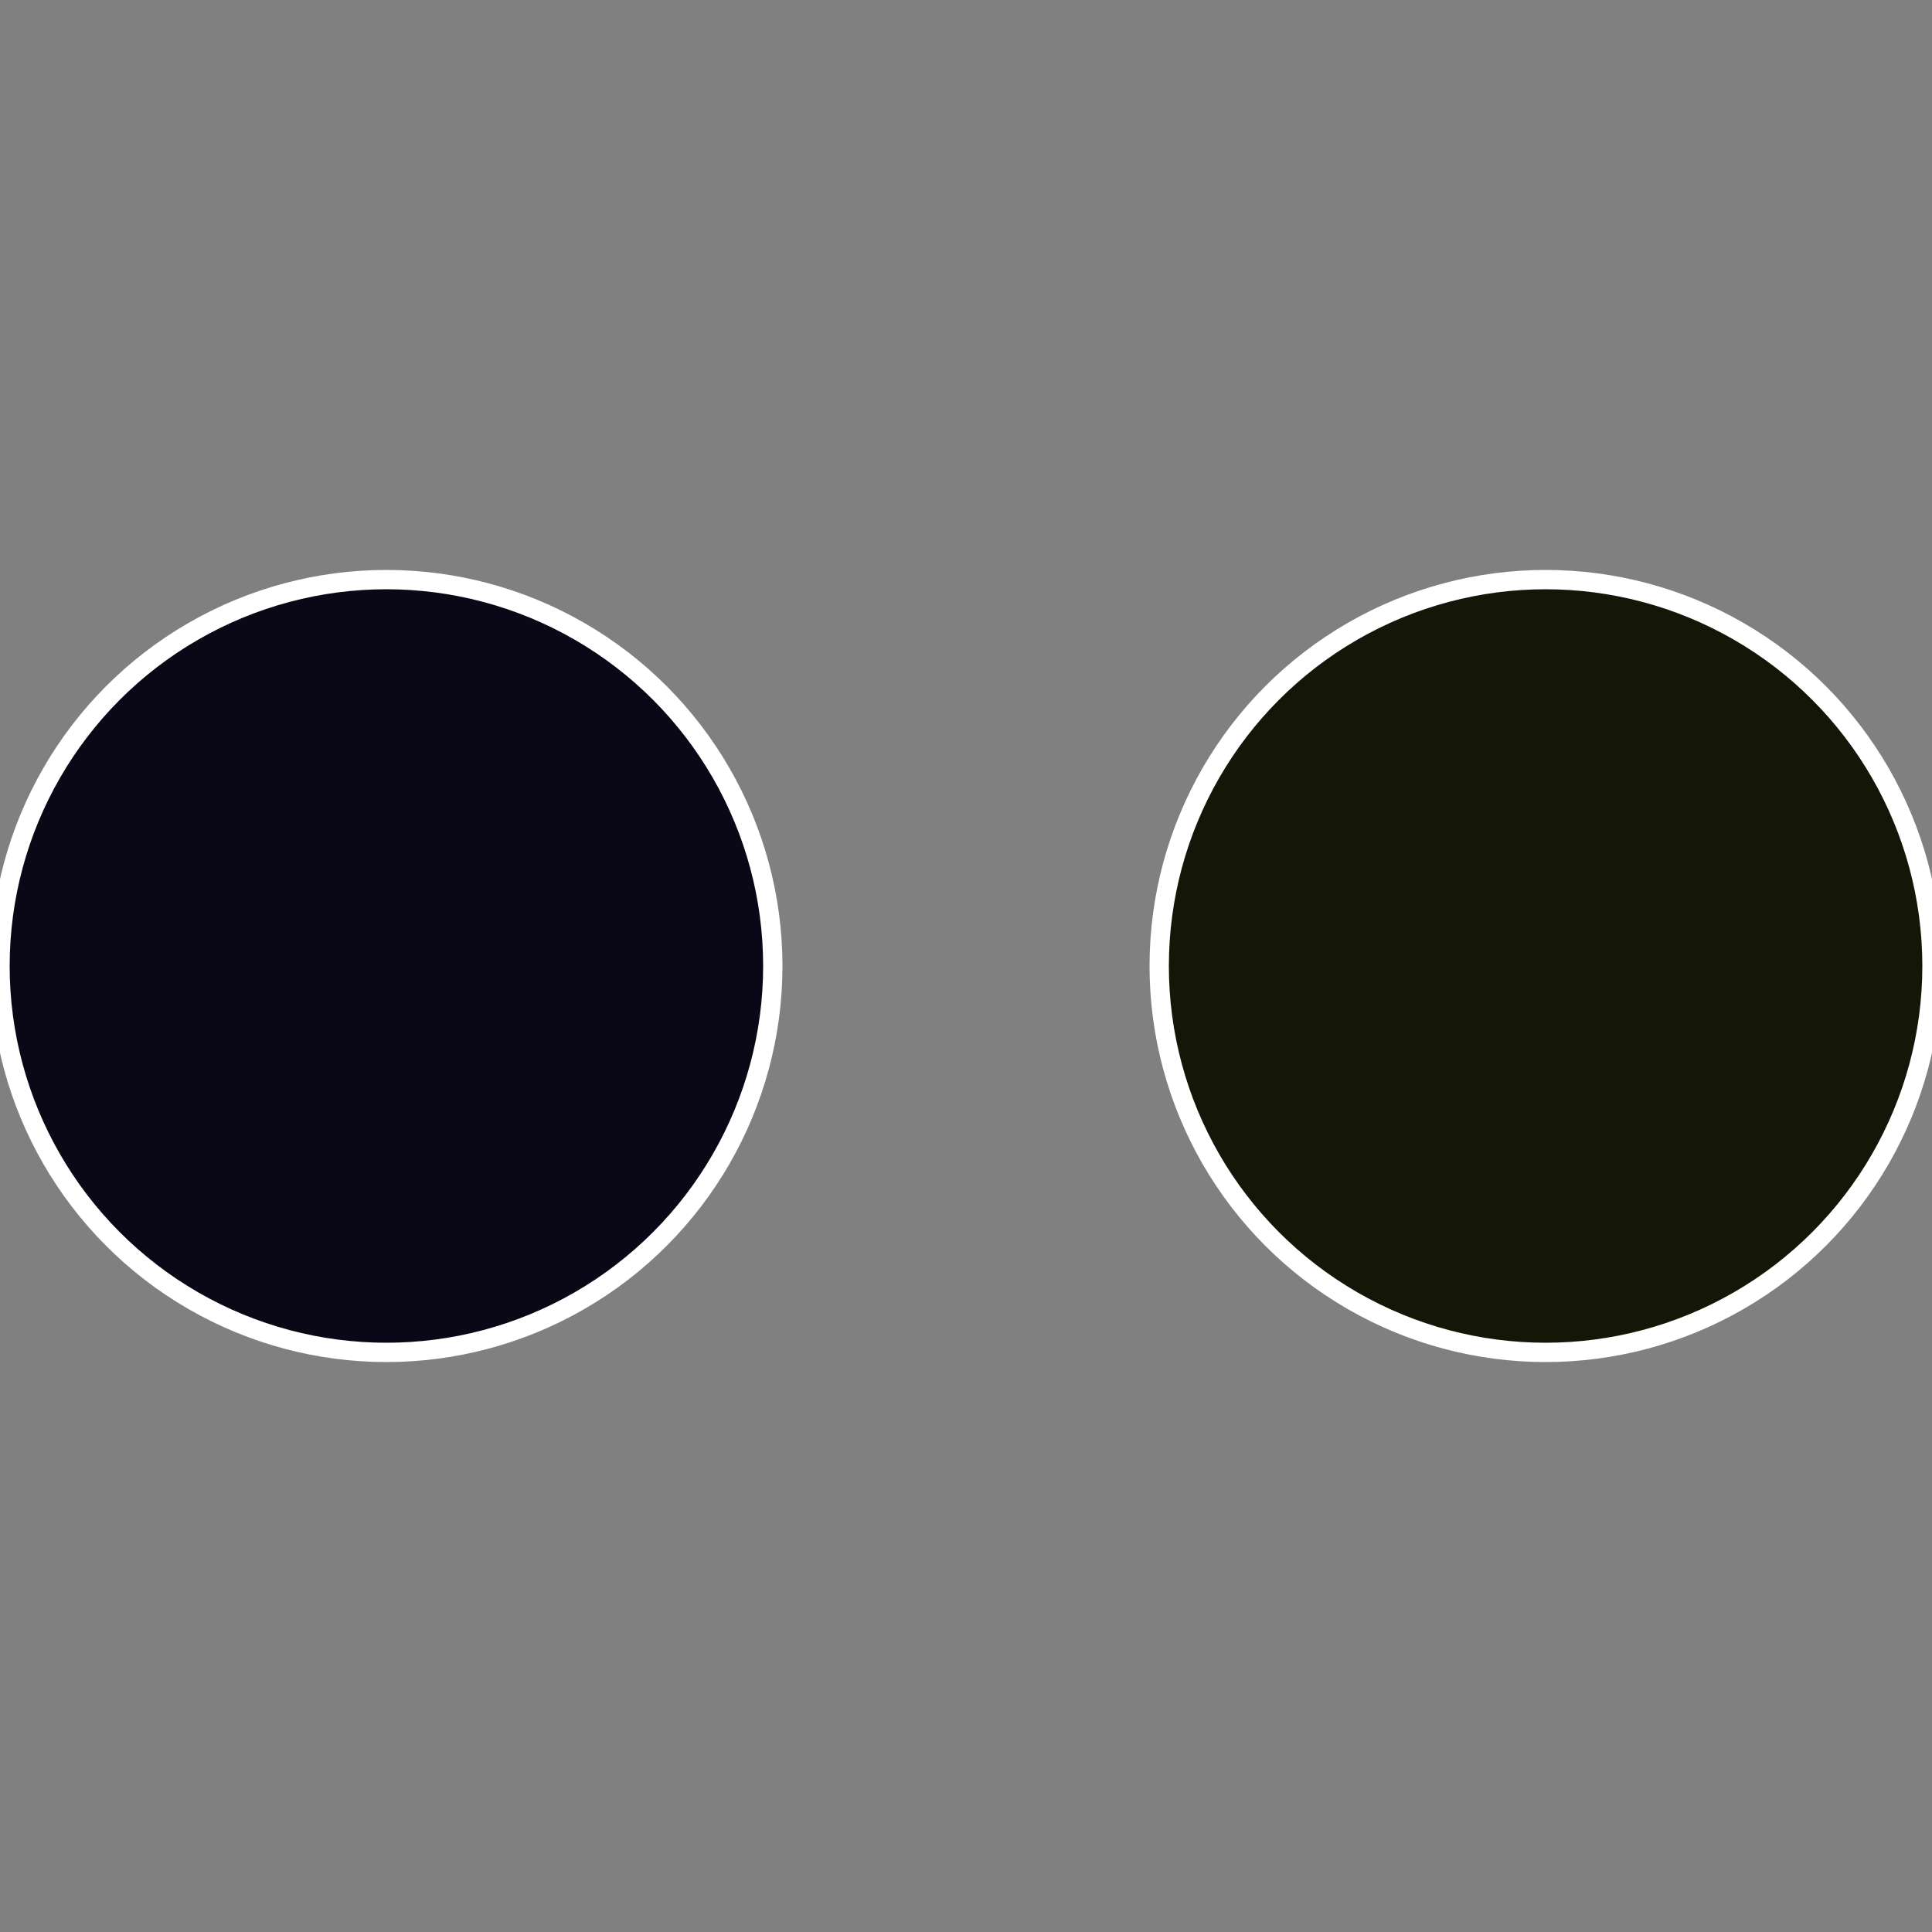 <?xml version="1.0" standalone="no"?>
<svg width="500" height="500" viewBox="-1 -1 2 2" xmlns="http://www.w3.org/2000/svg">
 
                <rect x="-1" y="-1" width="2" height="2" fill="#808080" stroke="none"/>
 
                <circle cx="0.6" cy="0" r="0.4" fill="#141608" stroke="#fff" stroke-width="1%" />
             
                <circle cx="-0.6" cy="7.3478807948841E-17" r="0.4" fill="#0a0816" stroke="#fff" stroke-width="1%" />
            </svg>
